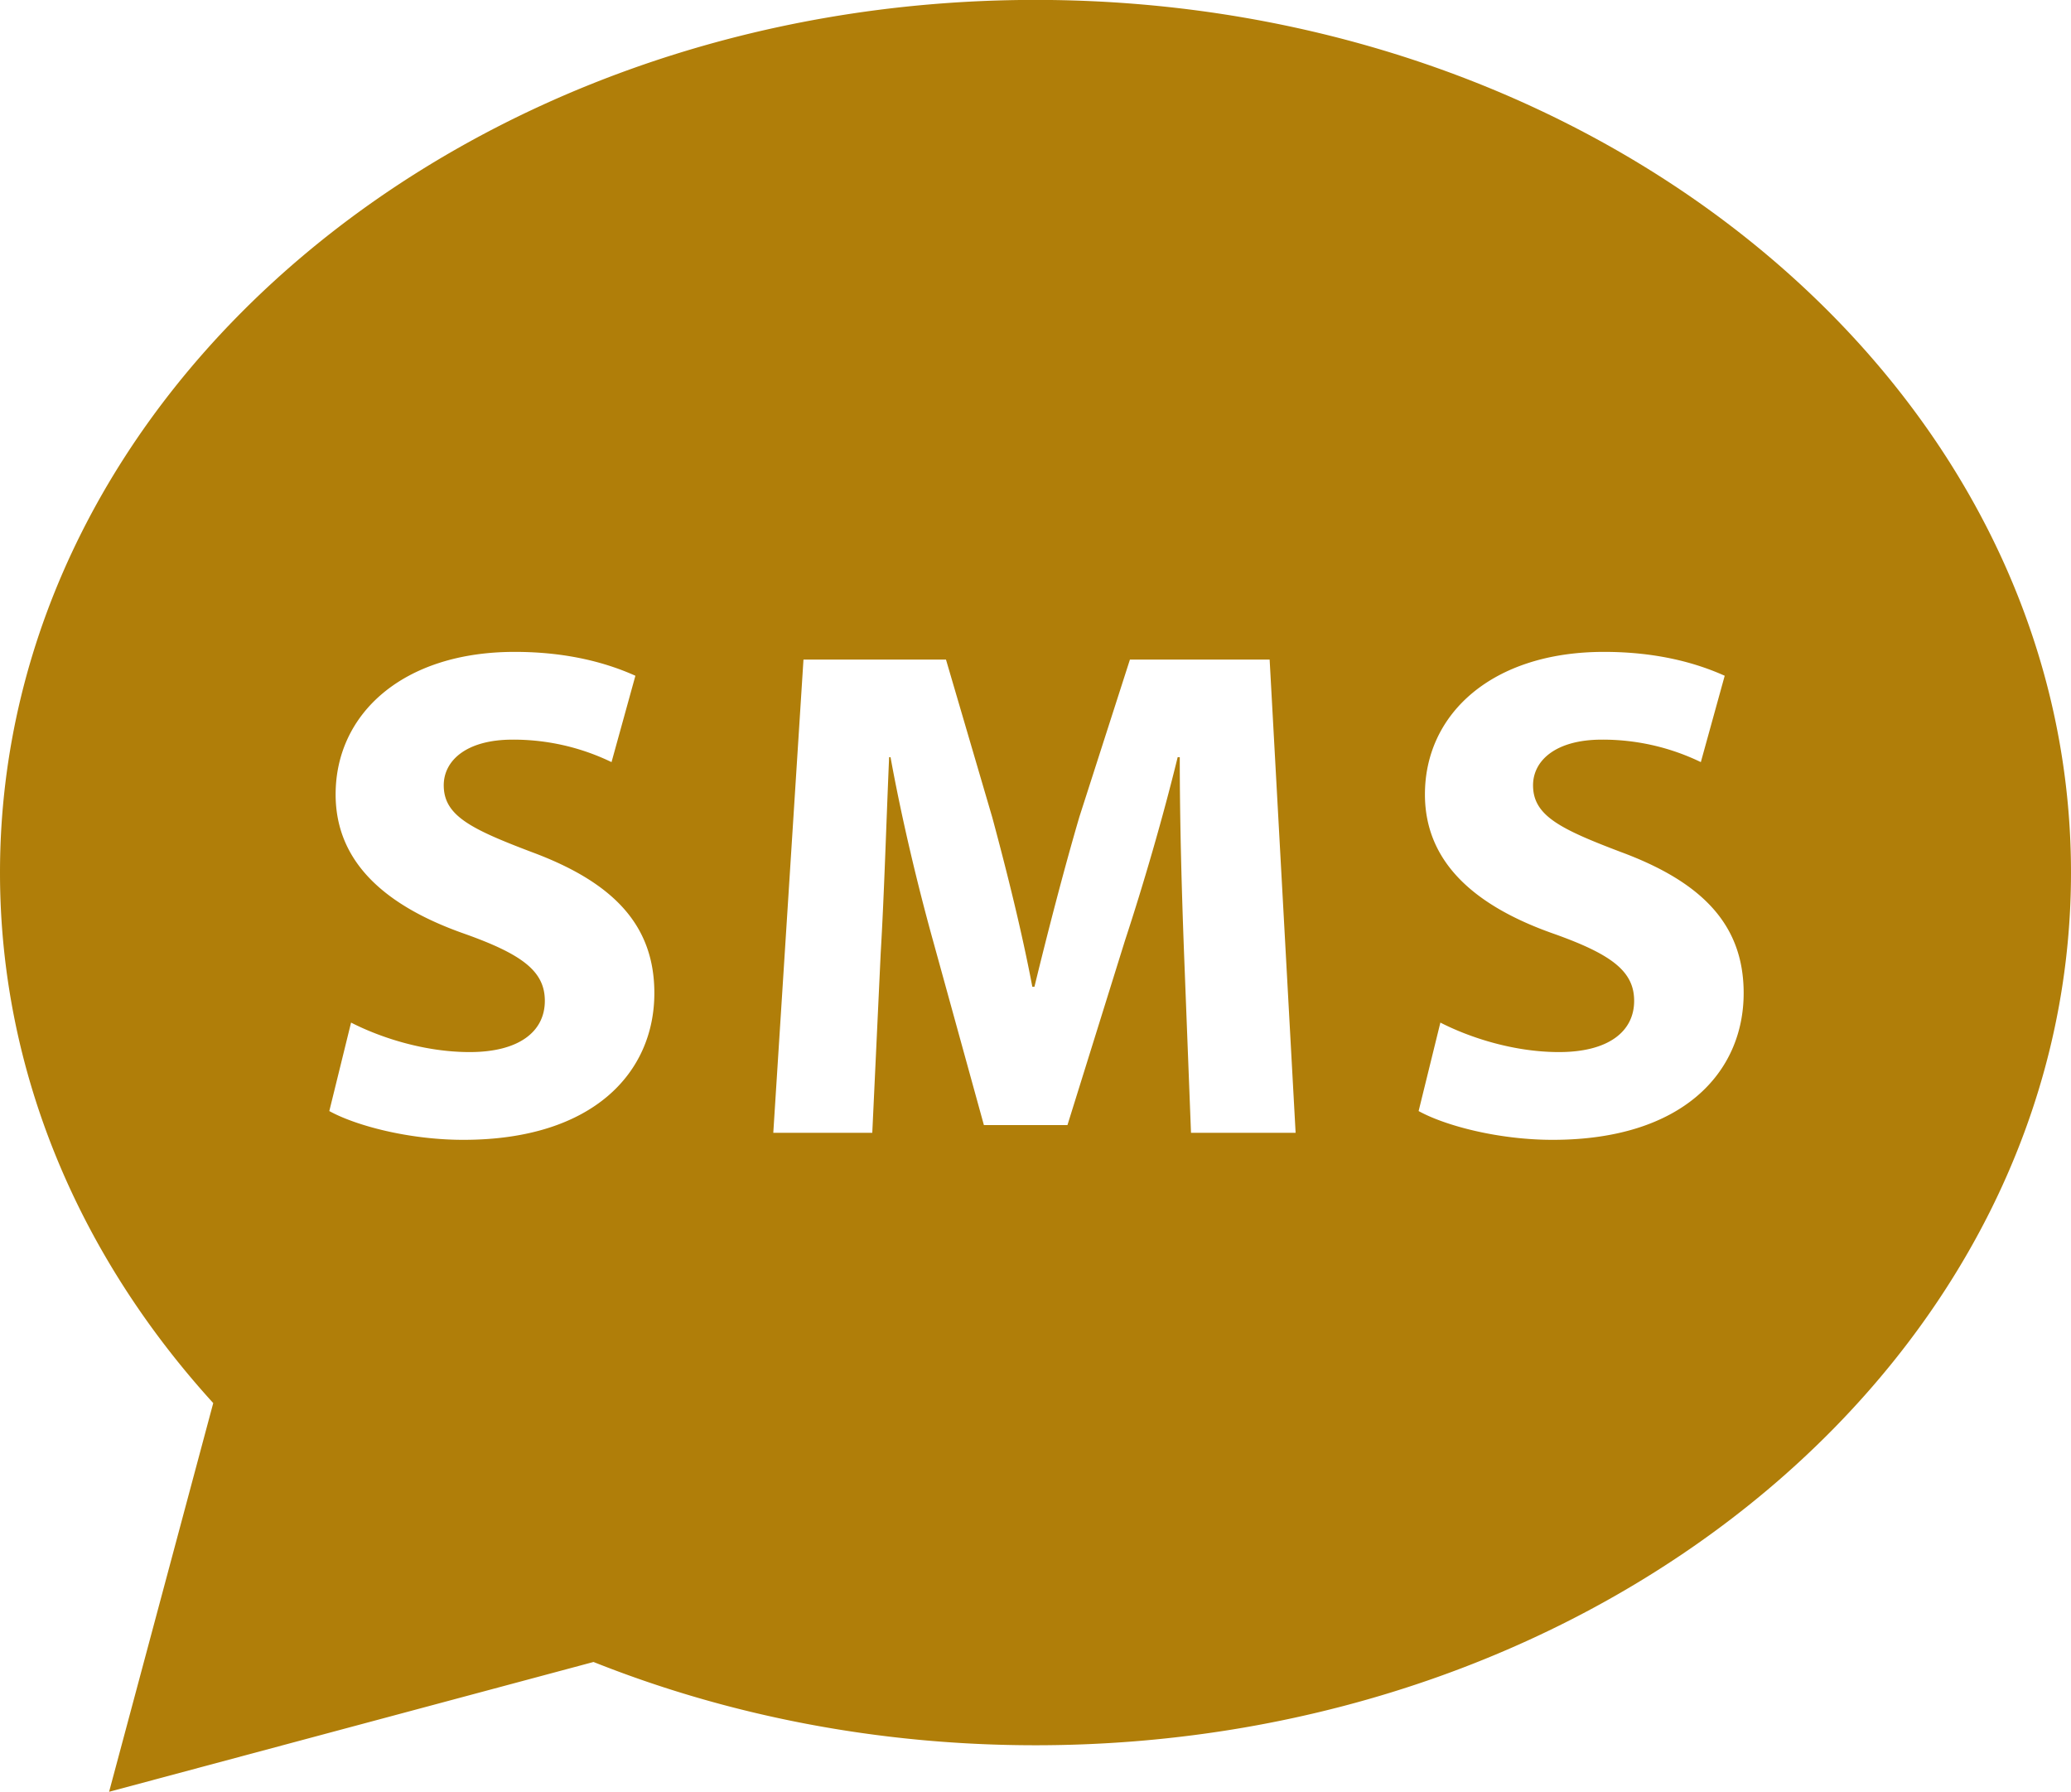 <?xml version="1.0" encoding="UTF-8" standalone="no"?><svg xmlns="http://www.w3.org/2000/svg" xmlns:xlink="http://www.w3.org/1999/xlink" data-name="Layer 2" fill="#b07e09" height="909.1" preserveAspectRatio="xMidYMid meet" version="1" viewBox="474.6 545.5 1050.8 909.1" width="1050.8" zoomAndPan="magnify"><g id="change1_1"><path d="M1000,545.454c-290.167,0-525.4,198.222-525.4,442.741,0,101.249,40.332,194.56,108.194,269.146l-52.841,197.206,245.791-65.859c68.013,27.091,144.03,42.248,224.251,42.248,290.167,0,525.4-198.222,525.4-442.741S1290.167,545.454,1000,545.454ZM709.723,1123.782c-27.428,0-54.5-7.124-68.036-14.6l11.042-44.883c14.6,7.48,37.045,14.961,60.2,14.961,24.935,0,38.114-10.33,38.114-26,0-14.96-11.4-23.509-40.251-33.839-39.9-13.893-65.9-35.977-65.9-70.885,0-40.964,34.2-72.311,90.833-72.311,27.072,0,47.019,5.7,61.268,12.111l-12.111,43.814a114.125,114.125,0,0,0-50.226-11.4c-23.51,0-34.908,10.687-34.908,23.154,0,15.317,13.536,22.085,44.526,33.84,42.389,15.673,62.336,37.758,62.336,71.6C806.611,1089.587,775.621,1123.782,709.723,1123.782Zm369.177-3.562-3.562-91.9c-1.068-28.853-2.137-63.761-2.137-98.67h-1.068c-7.48,30.635-17.454,64.831-26.716,92.971l-29.209,93.683H973.818l-25.646-92.97c-7.837-28.141-16.029-62.337-21.729-93.684h-.713c-1.425,32.415-2.493,69.461-4.274,99.383l-4.274,91.189H866.956l15.317-240.084h72.31l23.51,80.147c7.48,27.784,14.961,57.706,20.3,85.846h1.069c6.768-27.785,14.961-59.487,22.8-86.2l25.646-79.79H1118.8l13.18,240.084Zm183.525,3.562c-27.428,0-54.5-7.124-68.036-14.6l11.042-44.883c14.6,7.48,37.045,14.961,60.2,14.961,24.935,0,38.114-10.33,38.114-26,0-14.96-11.4-23.509-40.252-33.839-39.9-13.893-65.9-35.977-65.9-70.885,0-40.964,34.2-72.311,90.833-72.311,27.072,0,47.02,5.7,61.268,12.111l-12.111,43.814a114.121,114.121,0,0,0-50.225-11.4c-23.51,0-34.908,10.687-34.908,23.154,0,15.317,13.536,22.085,44.526,33.84,42.389,15.673,62.336,37.758,62.336,71.6C1359.313,1089.587,1328.324,1123.782,1262.425,1123.782Z"/></g></svg>